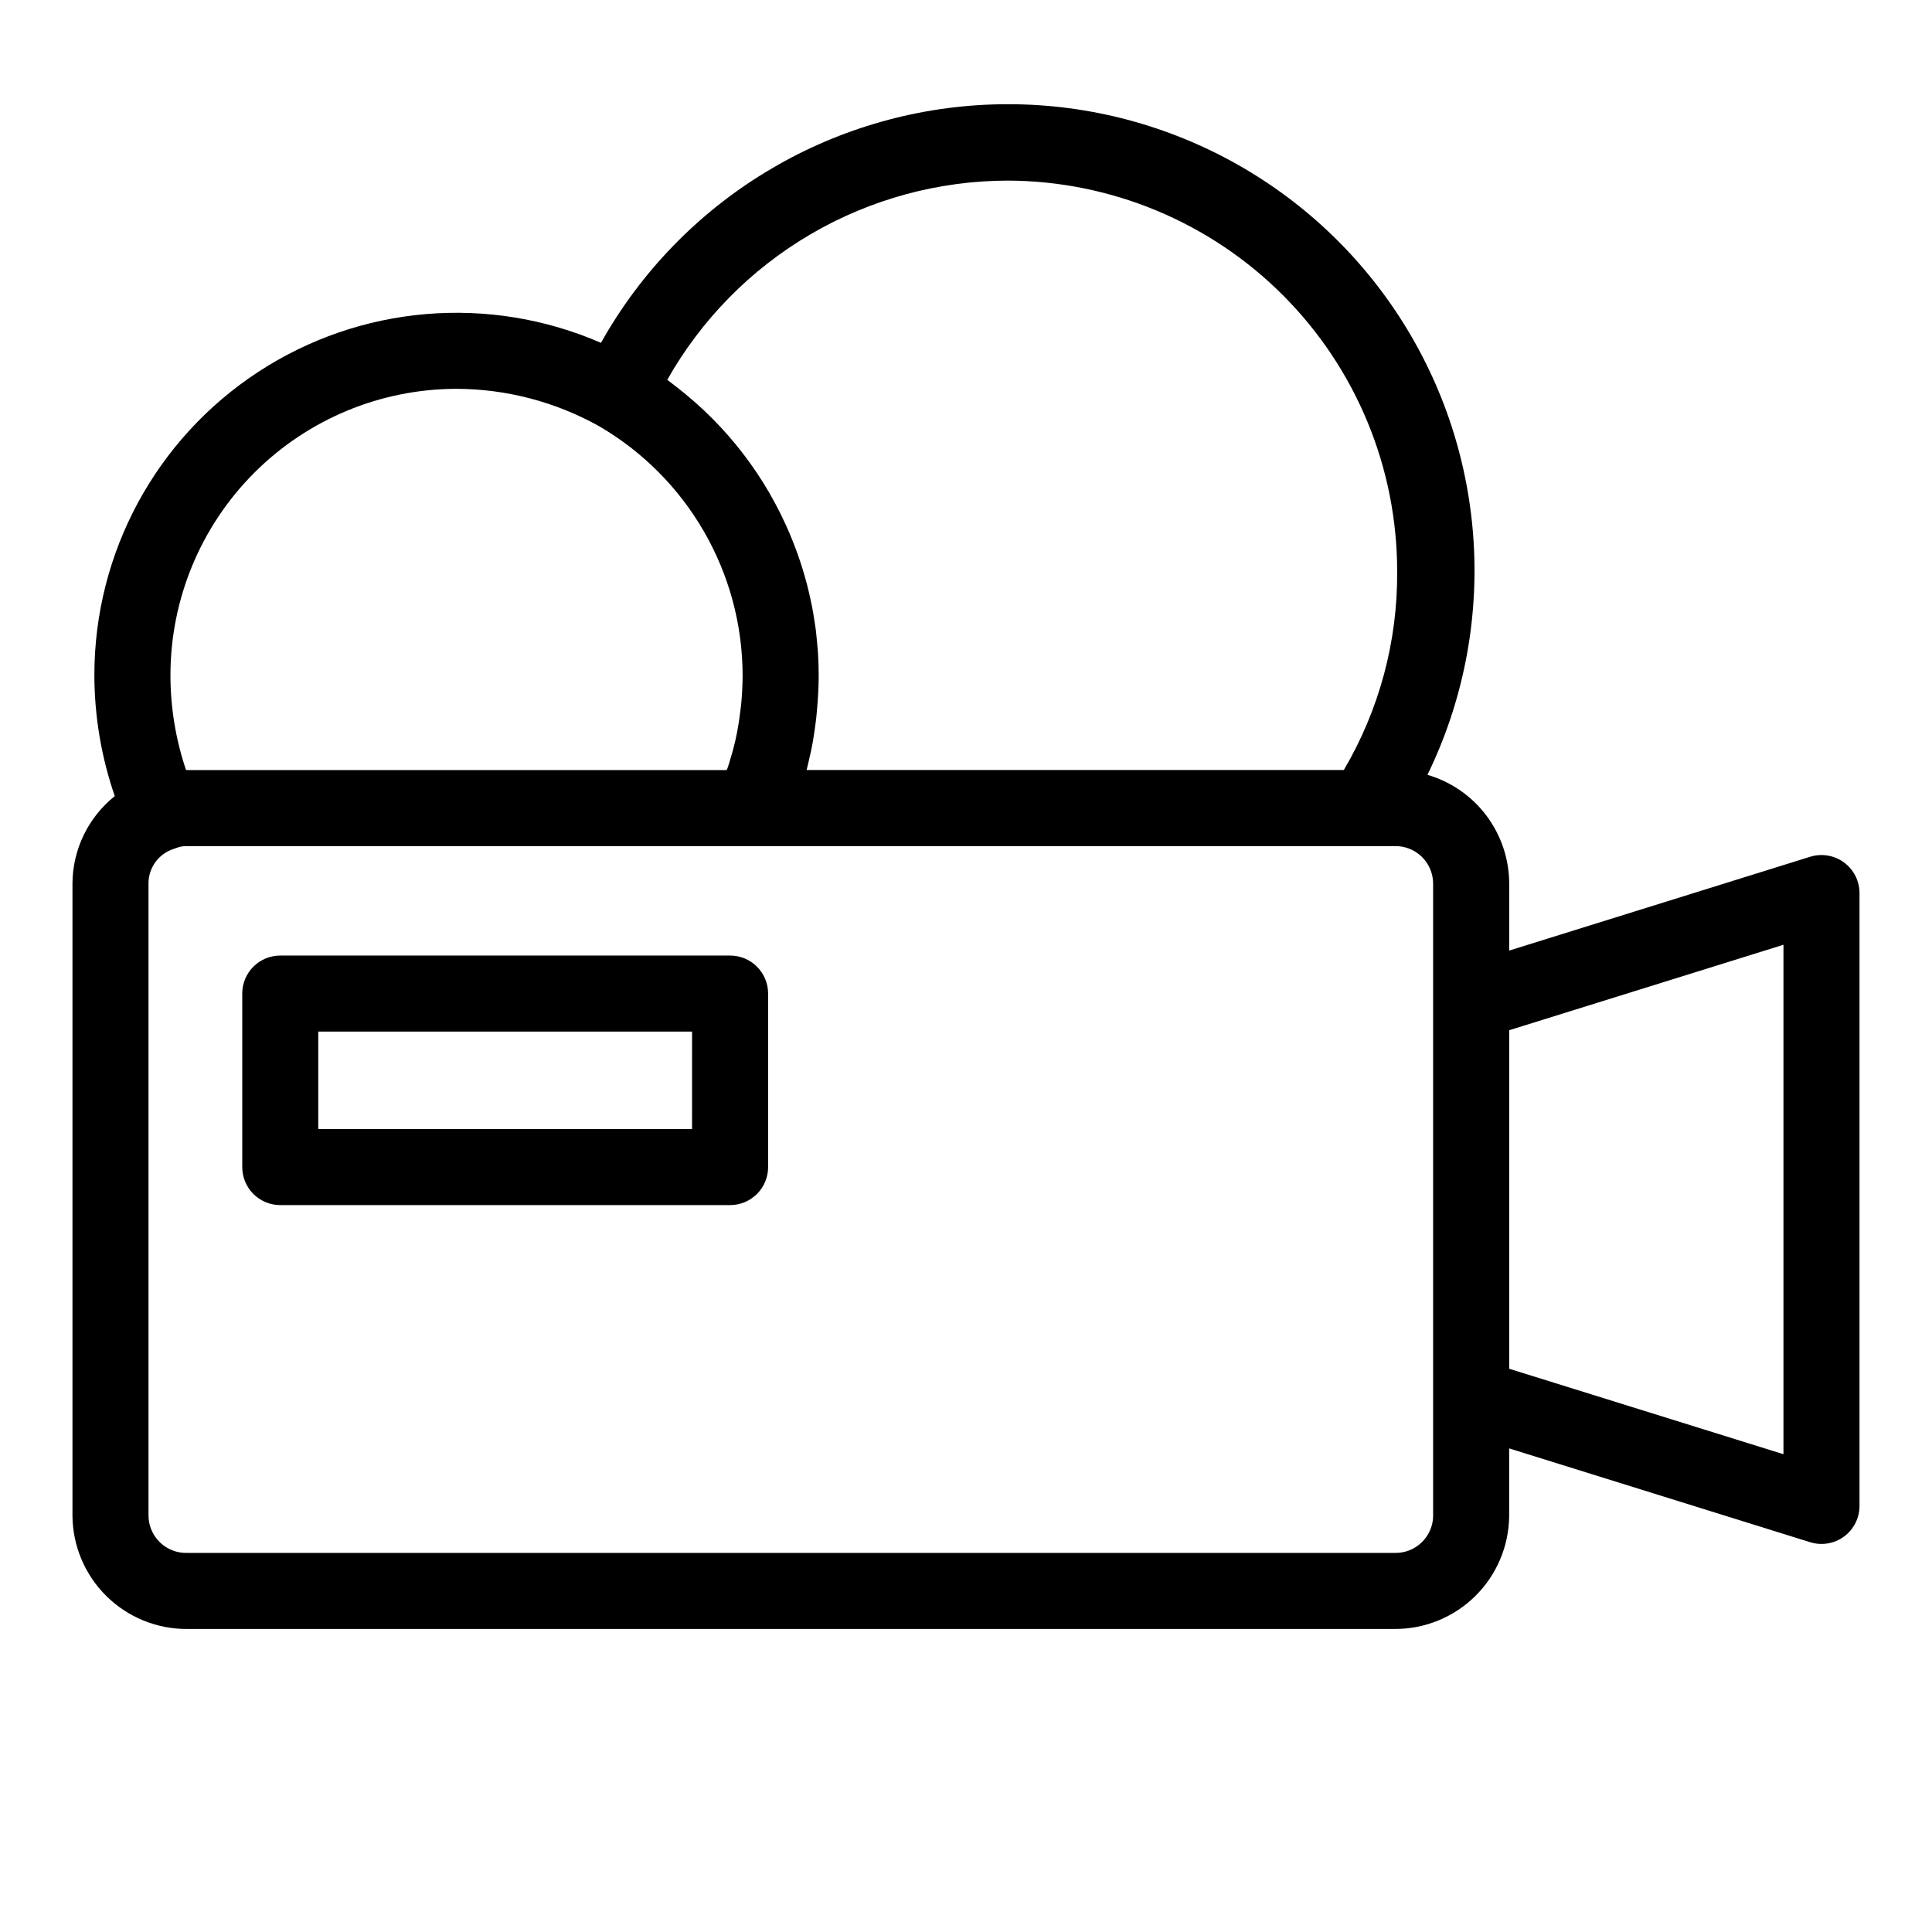 <?xml version="1.0" encoding="UTF-8"?>
<!-- Uploaded to: ICON Repo, www.iconrepo.com, Generator: ICON Repo Mixer Tools -->
<svg fill="#000000" width="800px" height="800px" version="1.1" viewBox="144 144 512 512" xmlns="http://www.w3.org/2000/svg">
 <g>
  <path d="m632.69 372.56c-2.582-1.898-5.91-2.461-8.973-1.512l-79.762 24.863v-17.855c-0.039-6.481-2.168-12.777-6.07-17.953-3.902-5.172-9.371-8.949-15.594-10.766 18.961-38.953 16.148-84.988-7.418-121.34-23.562-36.352-64.438-57.719-107.74-56.316-43.301 1.402-82.707 25.371-103.87 63.176-29.668-12.906-63.84-9.992-90.895 7.746-27.059 17.734-43.359 47.91-43.359 80.266 0.012 10.93 1.84 21.781 5.406 32.109-7.019 5.613-11.141 14.094-11.211 23.082v167.64c0.062 8.008 3.301 15.664 9 21.289 5.703 5.625 13.402 8.758 21.41 8.707h319.92c8.012 0.051 15.711-3.082 21.414-8.707 5.699-5.625 8.938-13.281 8.996-21.289v-17.855l79.762 24.859h0.004c3.059 0.953 6.391 0.398 8.973-1.5 2.582-1.902 4.106-4.914 4.106-8.117v-162.41c0-3.203-1.523-6.215-4.102-8.113zm-221.64-180.7c27.418 0.086 53.68 11.043 73.031 30.465 19.348 19.426 30.203 45.734 30.18 73.148 0.137 18.484-4.75 36.66-14.133 52.586h-142.37c0.328-1.203 0.578-2.438 0.852-3.664 0.117-0.504 0.246-1.008 0.352-1.512 0.59-2.856 1.008-5.769 1.359-8.73 0.07-0.629 0.121-1.266 0.176-1.898 0.277-3.074 0.465-6.184 0.465-9.391 0-2.039-0.074-4.074-0.207-6.102-0.039-0.664-0.125-1.32-0.18-1.98-0.117-1.359-0.238-2.719-0.406-4.07-0.102-0.766-0.23-1.512-0.352-2.293-0.188-1.234-0.383-2.469-0.621-3.691-0.156-0.785-0.332-1.562-0.504-2.344-0.262-1.199-0.539-2.387-0.848-3.57-0.203-0.766-0.418-1.512-0.637-2.281-0.336-1.199-0.703-2.391-1.098-3.57-0.238-0.711-0.473-1.422-0.727-2.125-0.441-1.238-0.91-2.465-1.402-3.68-0.25-0.625-0.504-1.25-0.762-1.863-0.57-1.336-1.18-2.648-1.809-3.961-0.227-0.473-0.449-0.957-0.684-1.43-0.777-1.551-1.602-3.078-2.457-4.586-0.121-0.211-0.23-0.43-0.352-0.641v-0.004c-4.172-7.195-9.25-13.828-15.113-19.73l-0.125-0.121c-1.402-1.402-2.844-2.766-4.332-4.086l-0.504-0.438c-1.367-1.191-2.766-2.348-4.195-3.473-0.281-0.223-0.57-0.438-0.855-0.656-0.656-0.504-1.289-1.008-1.961-1.512l-0.004 0.004c9.027-15.992 22.133-29.309 37.98-38.582 15.852-9.277 33.879-14.18 52.242-14.219zm-146.07 55.184c13.191 0.039 26.16 3.426 37.688 9.844 23.531 13.664 38.051 38.789 38.133 66 0 2.594-0.145 5.109-0.367 7.586-0.07 0.77-0.188 1.512-0.277 2.281-0.207 1.715-0.457 3.41-0.781 5.074-0.156 0.82-0.328 1.641-0.504 2.449-0.383 1.656-0.832 3.289-1.324 4.902-0.211 0.691-0.398 1.391-0.637 2.07-0.098 0.281-0.227 0.555-0.328 0.832h-143.28c-2.738-8.117-4.137-16.625-4.133-25.191 0.016-20.105 8.008-39.383 22.219-53.602 14.215-14.223 33.488-22.223 53.594-22.246zm258.82 298.65c-0.027 2.676-1.133 5.227-3.062 7.078-1.93 1.852-4.523 2.848-7.195 2.766h-319.93c-2.672 0.082-5.266-0.914-7.195-2.766-1.93-1.852-3.035-4.402-3.062-7.078v-167.64c0.02-4.144 2.703-7.805 6.644-9.07 0.242-0.074 0.473-0.16 0.707-0.25 0.922-0.371 1.914-0.543 2.906-0.504h319.92c2.676-0.082 5.269 0.914 7.199 2.766s3.031 4.402 3.059 7.078v167.62zm92.836-16.312-72.684-22.648v-89.711l72.684-22.652z"/>
  <path d="m337.48 397.23h-119.21c-5.562 0-10.074 4.508-10.074 10.074v45.984c0 2.672 1.062 5.234 2.949 7.125 1.891 1.887 4.453 2.949 7.125 2.949h119.21c2.672 0 5.238-1.062 7.125-2.949 1.891-1.891 2.953-4.453 2.953-7.125v-45.984c0-2.672-1.062-5.234-2.953-7.125-1.887-1.891-4.453-2.949-7.125-2.949zm-10.078 45.984-99.055-0.004v-25.828h99.059z"/>
 </g>
</svg>